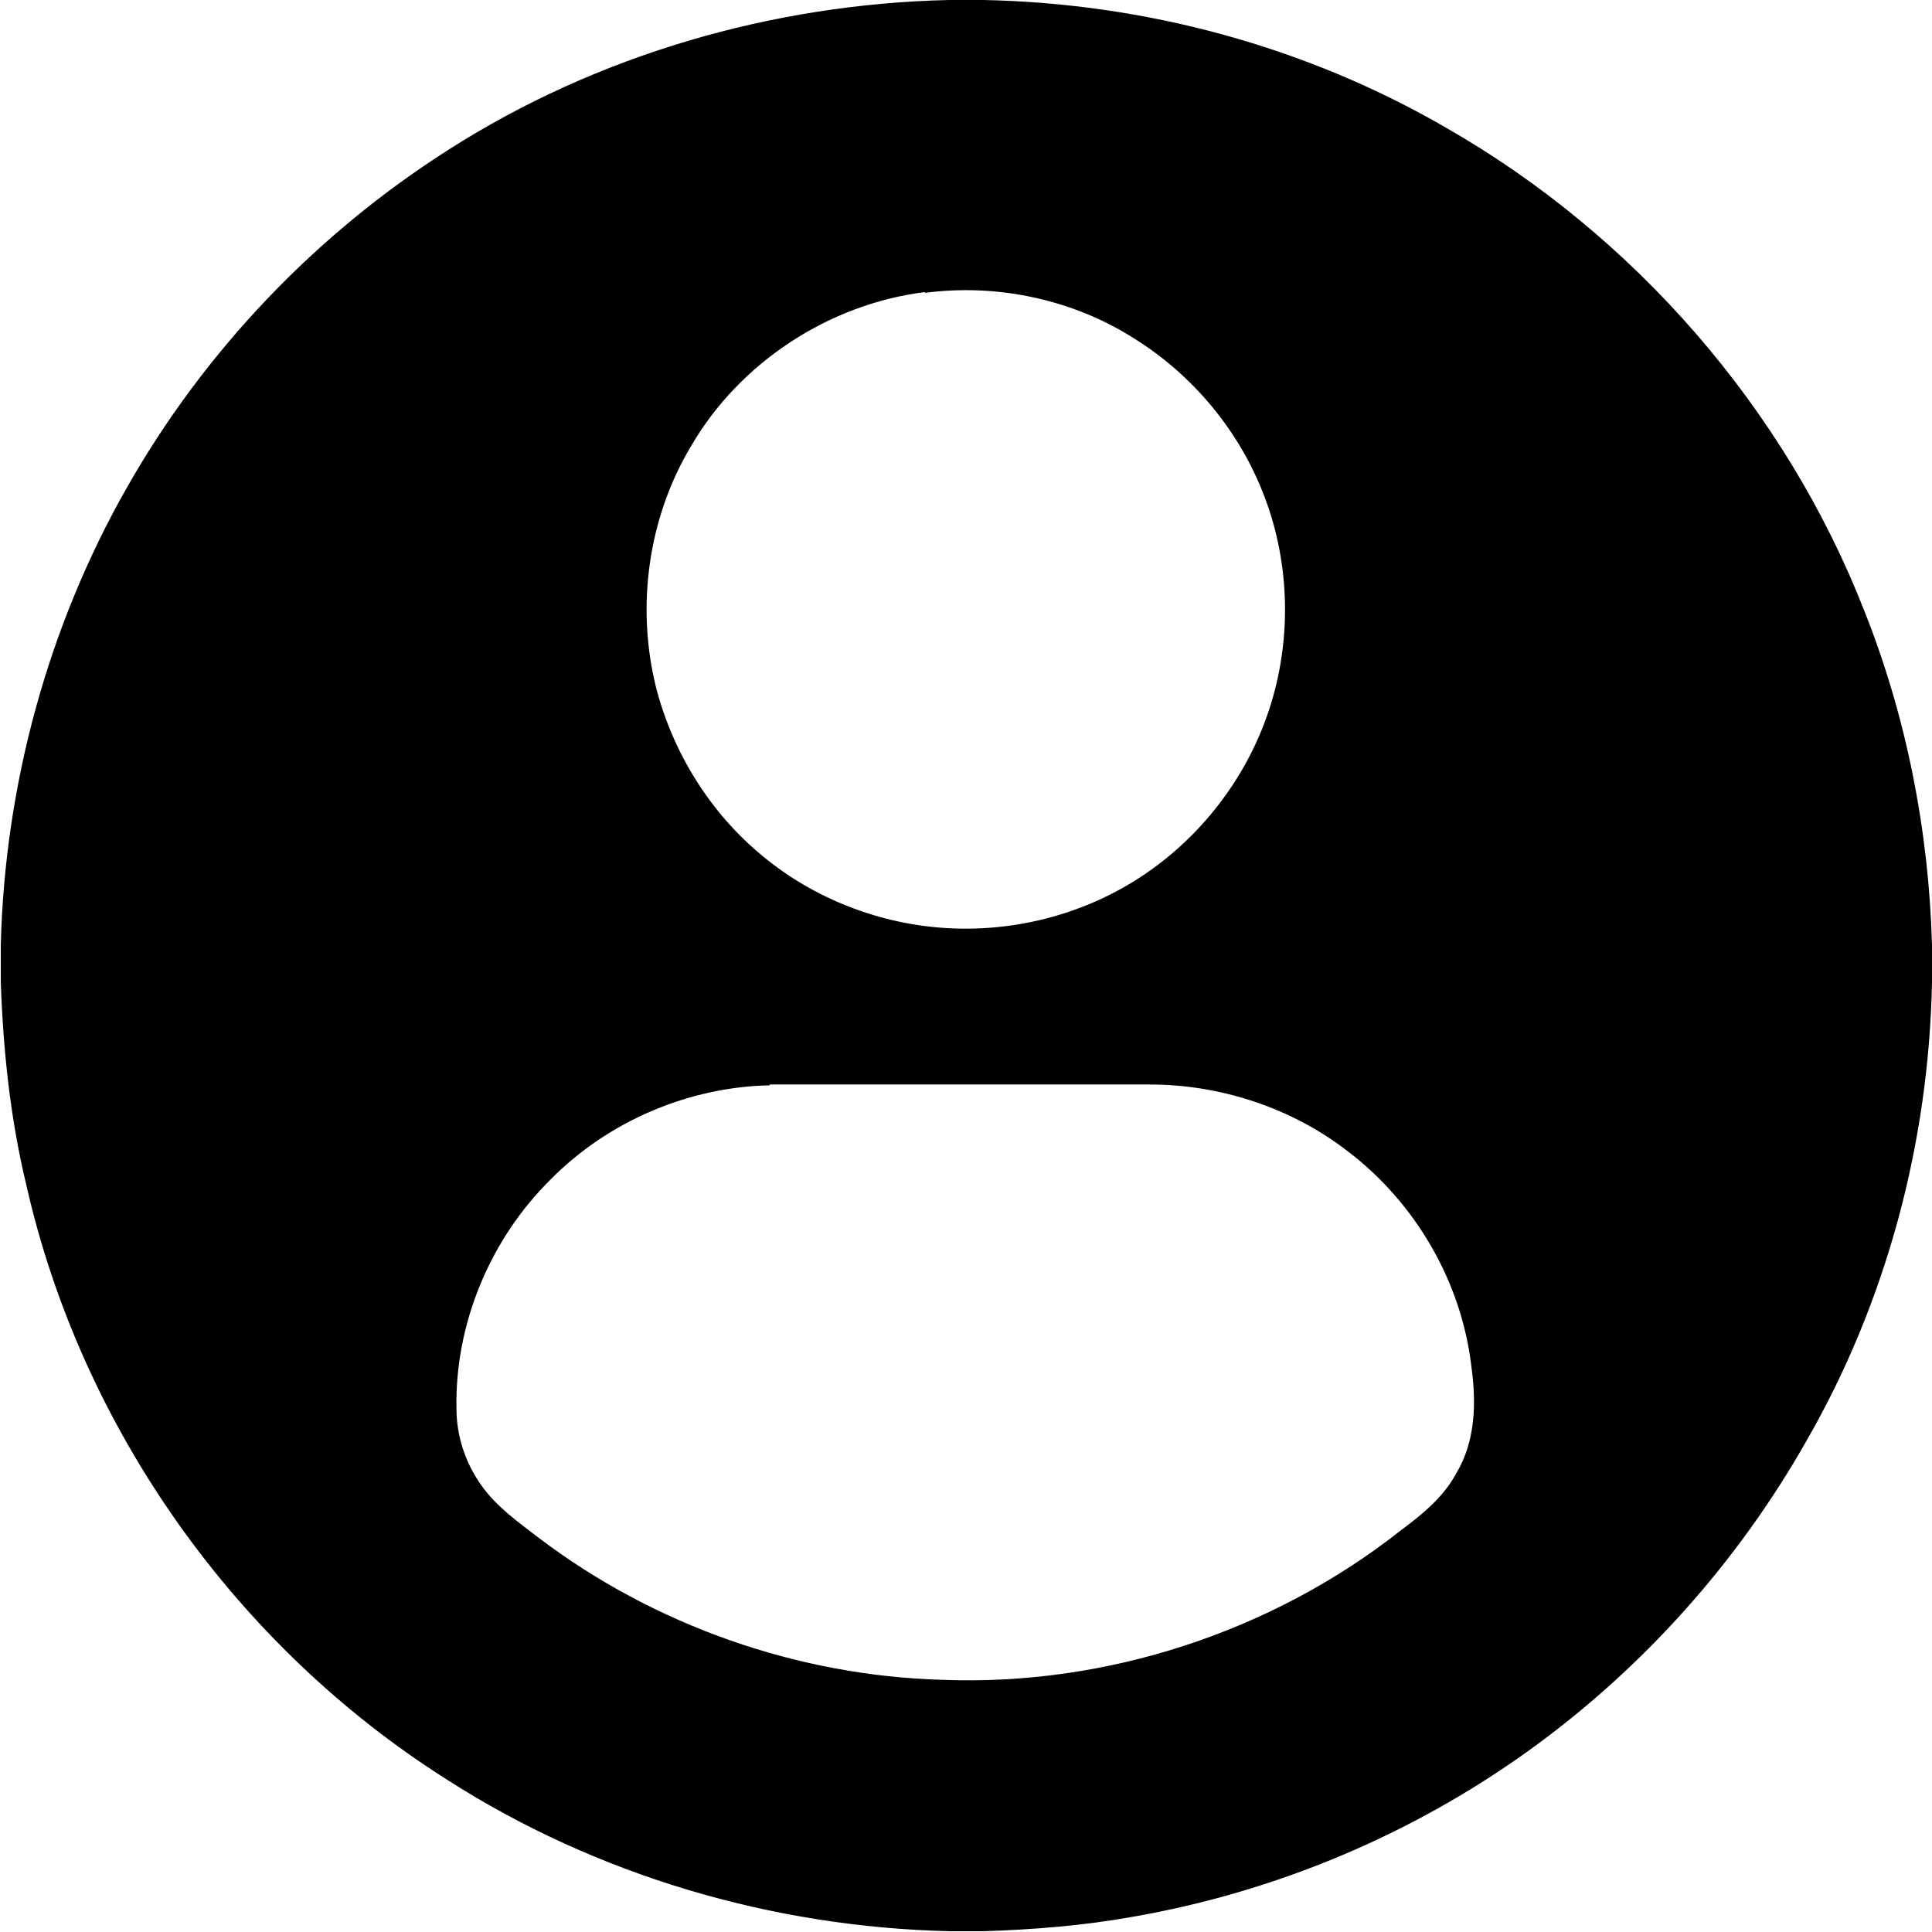 <?xml version="1.0" encoding="UTF-8"?>
<svg id="katman_2" data-name="katman 2" xmlns="http://www.w3.org/2000/svg" viewBox="0 0 24.21 24.21">
  <g id="katman_1" data-name="katman 1">
    <g id="_000000ff" data-name="#000000ff">
      <path d="m11.89,0h.43c2.03.04,4.04.58,5.8,1.6,2.36,1.35,4.25,3.52,5.24,6.05.53,1.33.81,2.76.85,4.19v.47c-.04,2.01-.57,4-1.57,5.74-.86,1.52-2.05,2.85-3.46,3.87-1.48,1.07-3.2,1.79-4.99,2.1-.61.11-1.24.16-1.86.18h-.43c-2.22-.05-4.43-.7-6.3-1.9-2.64-1.67-4.58-4.4-5.27-7.45-.2-.83-.29-1.68-.32-2.54v-.47c.05-2,.59-3.99,1.58-5.73.97-1.71,2.37-3.18,4.04-4.24C7.48.69,9.68.05,11.89,0m-.3,3.66c-1.2.15-2.32.88-2.93,1.93-.54.9-.69,2.01-.44,3.02.21.82.68,1.58,1.34,2.12.64.53,1.46.85,2.3.9.83.05,1.67-.16,2.37-.6.75-.47,1.34-1.2,1.64-2.04.32-.89.31-1.9-.03-2.78-.31-.81-.89-1.51-1.63-1.97-.77-.49-1.72-.69-2.62-.57m-1.94,9.93c-1.02.02-2.03.45-2.75,1.18-.76.75-1.2,1.81-1.18,2.87,0,.34.11.68.31.96.19.27.46.46.72.66,1.45,1.1,3.25,1.73,5.06,1.78,2.05.08,4.13-.6,5.74-1.87.27-.2.54-.42.7-.72.24-.4.25-.88.19-1.32-.12-1.07-.7-2.07-1.56-2.72-.7-.54-1.59-.83-2.47-.83-1.59,0-3.18,0-4.77,0Z"/>
    </g>
  </g>
</svg>